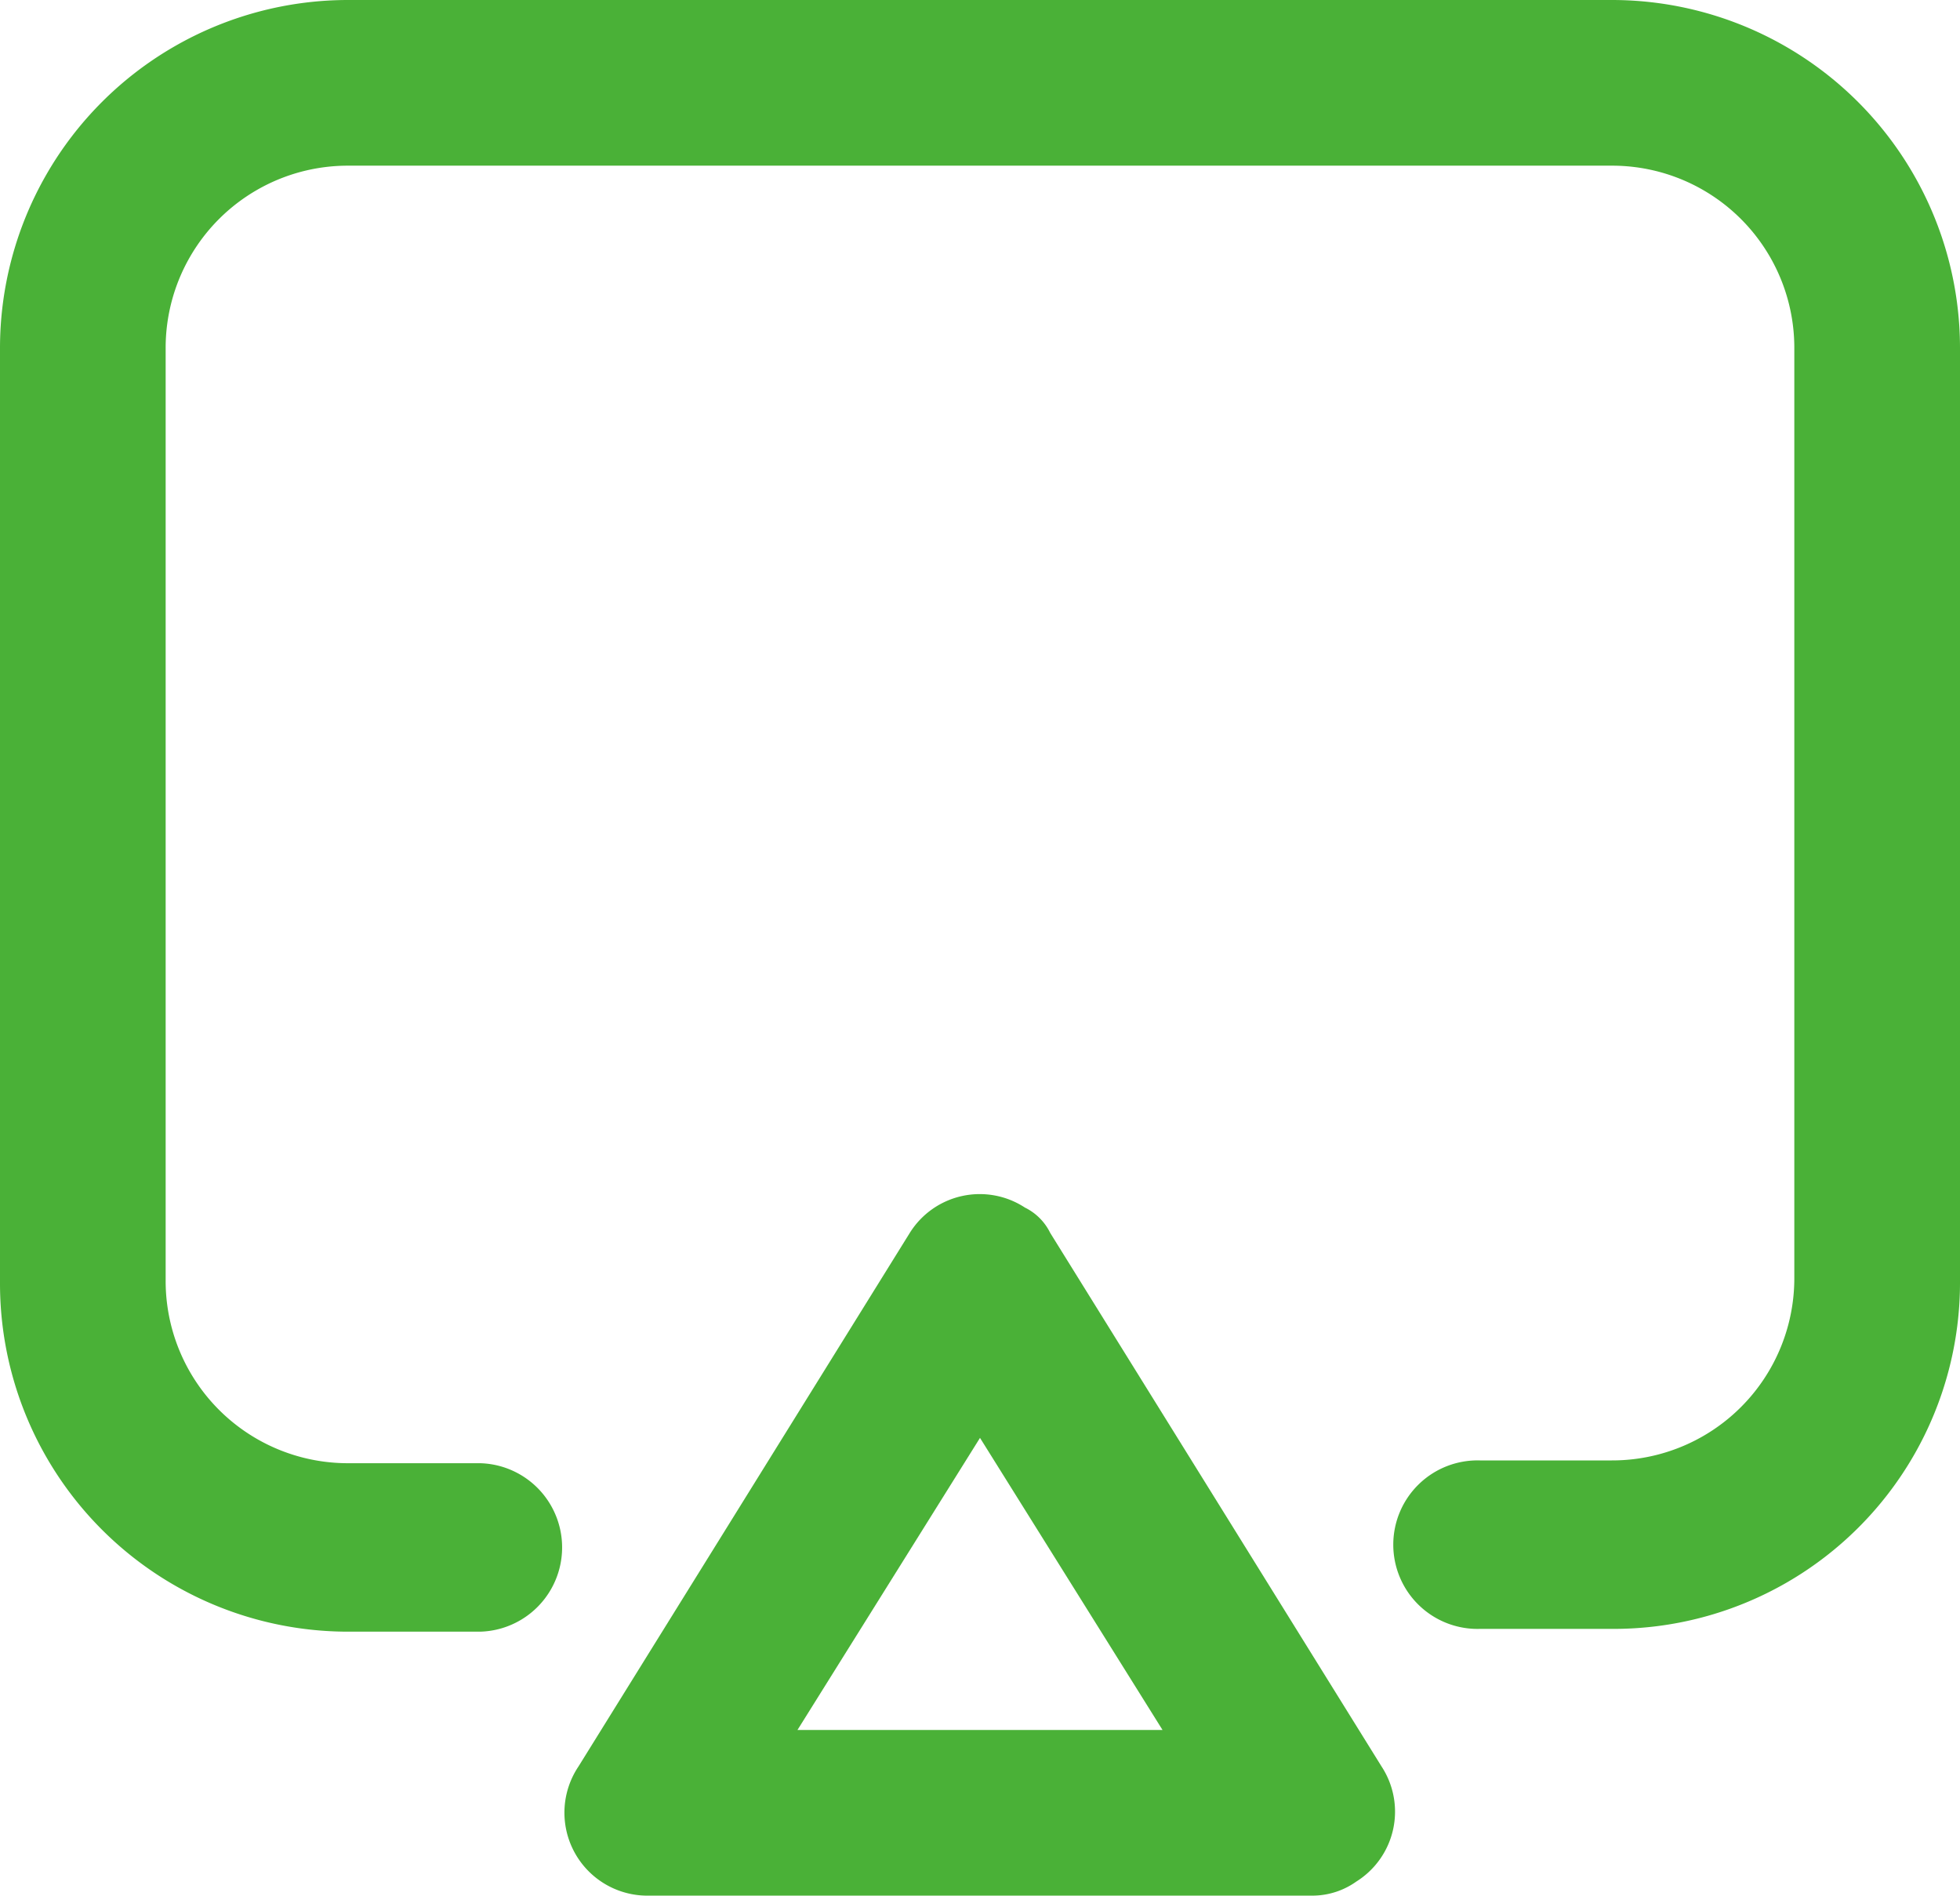 <svg id="zoom_Icon_02" xmlns="http://www.w3.org/2000/svg" xmlns:xlink="http://www.w3.org/1999/xlink" width="64" height="61.89" viewBox="0 0 64 61.89">
  <defs>
    <style>
      .cls-1 {
        fill: #4ab137;
      }

      .cls-2 {
        clip-path: url(#clip-path);
      }
    </style>
    <clipPath id="clip-path">
      <rect id="長方形_3215" data-name="長方形 3215" class="cls-1" width="64" height="61.89"/>
    </clipPath>
  </defs>
  <g id="グループ_13493" data-name="グループ 13493" class="cls-2">
    <path id="パス_9898" data-name="パス 9898" class="cls-1" d="M52.63,53.18H48.32a2.751,2.751,0,1,1,0-5.5H52.63a5.947,5.947,0,0,0,5.96-5.96V11.369a5.948,5.948,0,0,0-5.96-5.96H11.369a5.948,5.948,0,0,0-5.96,5.96V41.81a5.949,5.949,0,0,0,5.96,5.961h4.309a2.751,2.751,0,0,1,0,5.5H11.369A11.368,11.368,0,0,1,0,41.9V11.369A11.367,11.367,0,0,1,11.369,0H52.63A11.367,11.367,0,0,1,64,11.369V41.81A11.309,11.309,0,0,1,52.63,53.18"/>
    <path id="パス_9899" data-name="パス 9899" class="cls-1" d="M44.581,65.423H22.851a2.709,2.709,0,0,1-2.292-4.217L31.378,43.785a2.693,2.693,0,0,1,3.759-.826,1.8,1.8,0,0,1,.825.826L46.782,61.206a2.692,2.692,0,0,1-.825,3.758,2.471,2.471,0,0,1-1.375.458M27.71,60.014H39.63l-5.96-9.536Z" transform="translate(-1.67 -3.534)"/>
  </g>
</svg>
